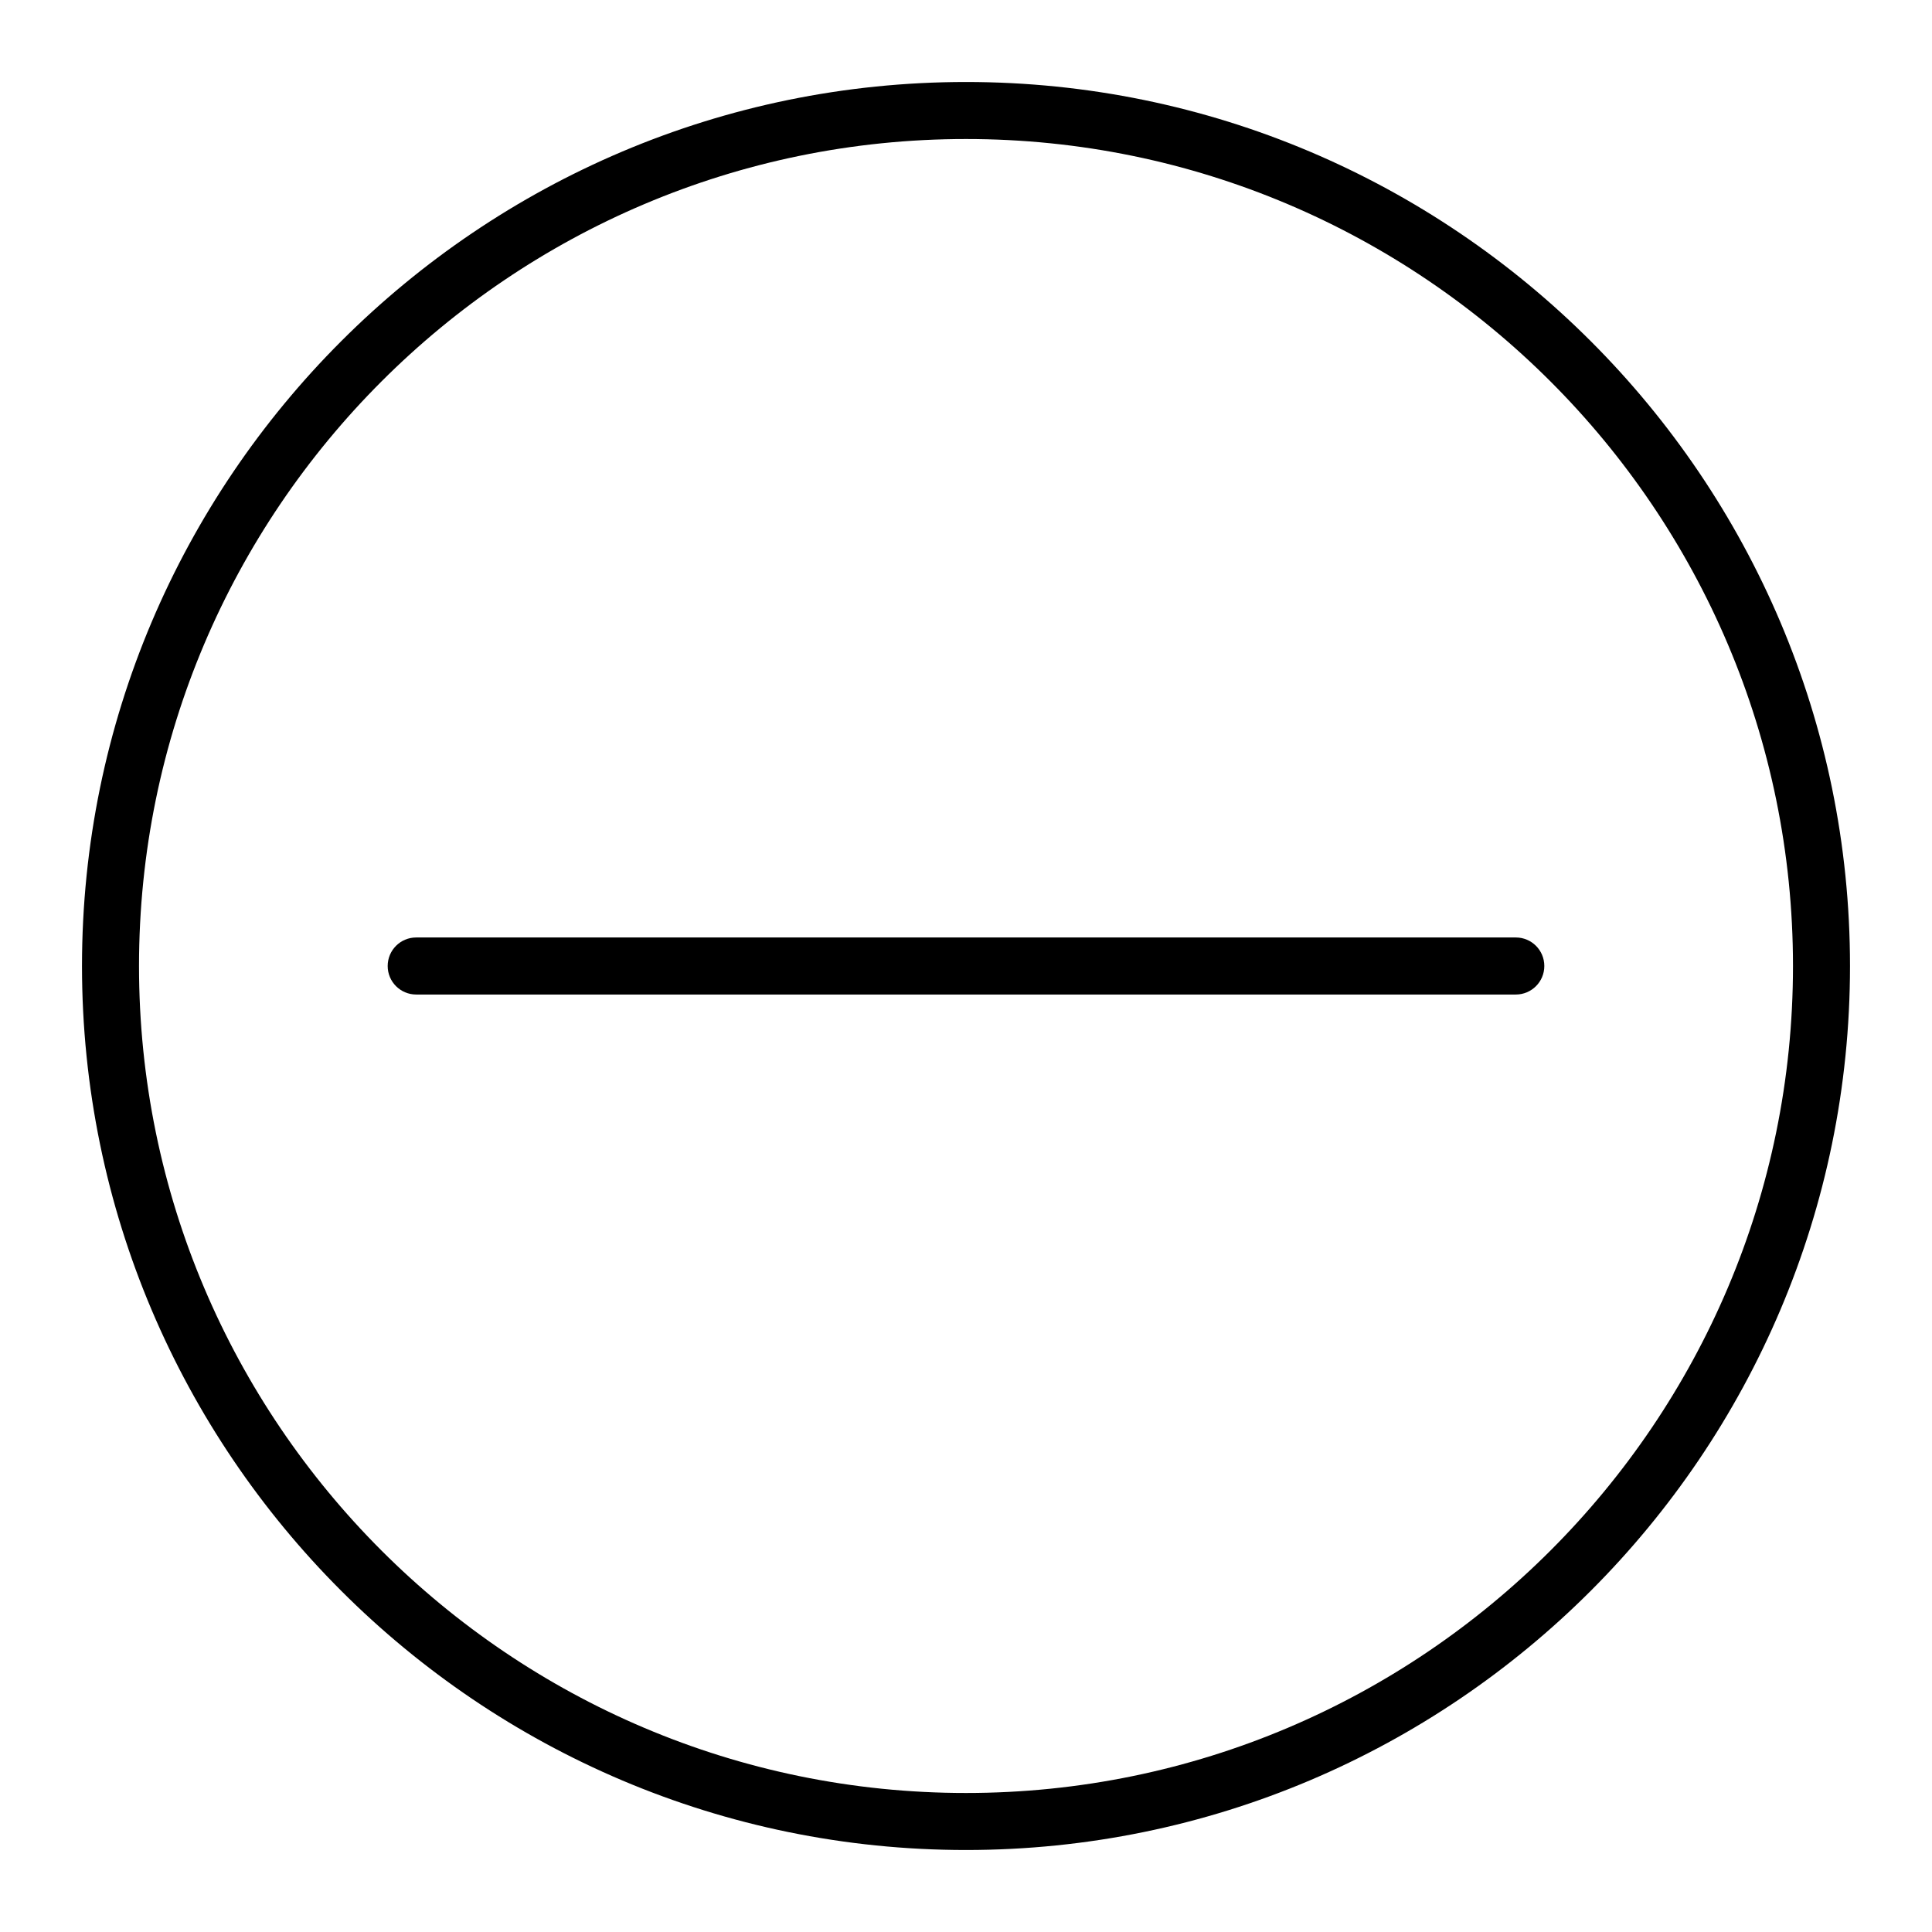 <?xml version="1.0" encoding="UTF-8"?>
<!-- Uploaded to: SVG Repo, www.svgrepo.com, Generator: SVG Repo Mixer Tools -->
<svg fill="#000000" width="800px" height="800px" version="1.1" viewBox="144 144 512 512" xmlns="http://www.w3.org/2000/svg">
 <g>
  <path d="m400 165.73c-129.18 0-234.27 105.09-234.27 234.27 0 129.18 105.09 234.27 234.27 234.27 129.18 0 234.27-105.09 234.27-234.27 0-129.18-105.09-234.27-234.27-234.27zm0 453.43c-120.87 0-219.16-98.293-219.16-219.16 0-120.87 98.293-219.16 219.16-219.16 120.86 0 219.16 98.293 219.16 219.16 0 120.86-98.293 219.16-219.16 219.16z"/>
  <path d="m545.7 392.44h-291.4c-4.18 0-7.559 3.375-7.559 7.559 0 4.18 3.375 7.559 7.559 7.559h291.4c4.18 0 7.559-3.375 7.559-7.559s-3.375-7.559-7.559-7.559z"/>
 </g>
</svg>